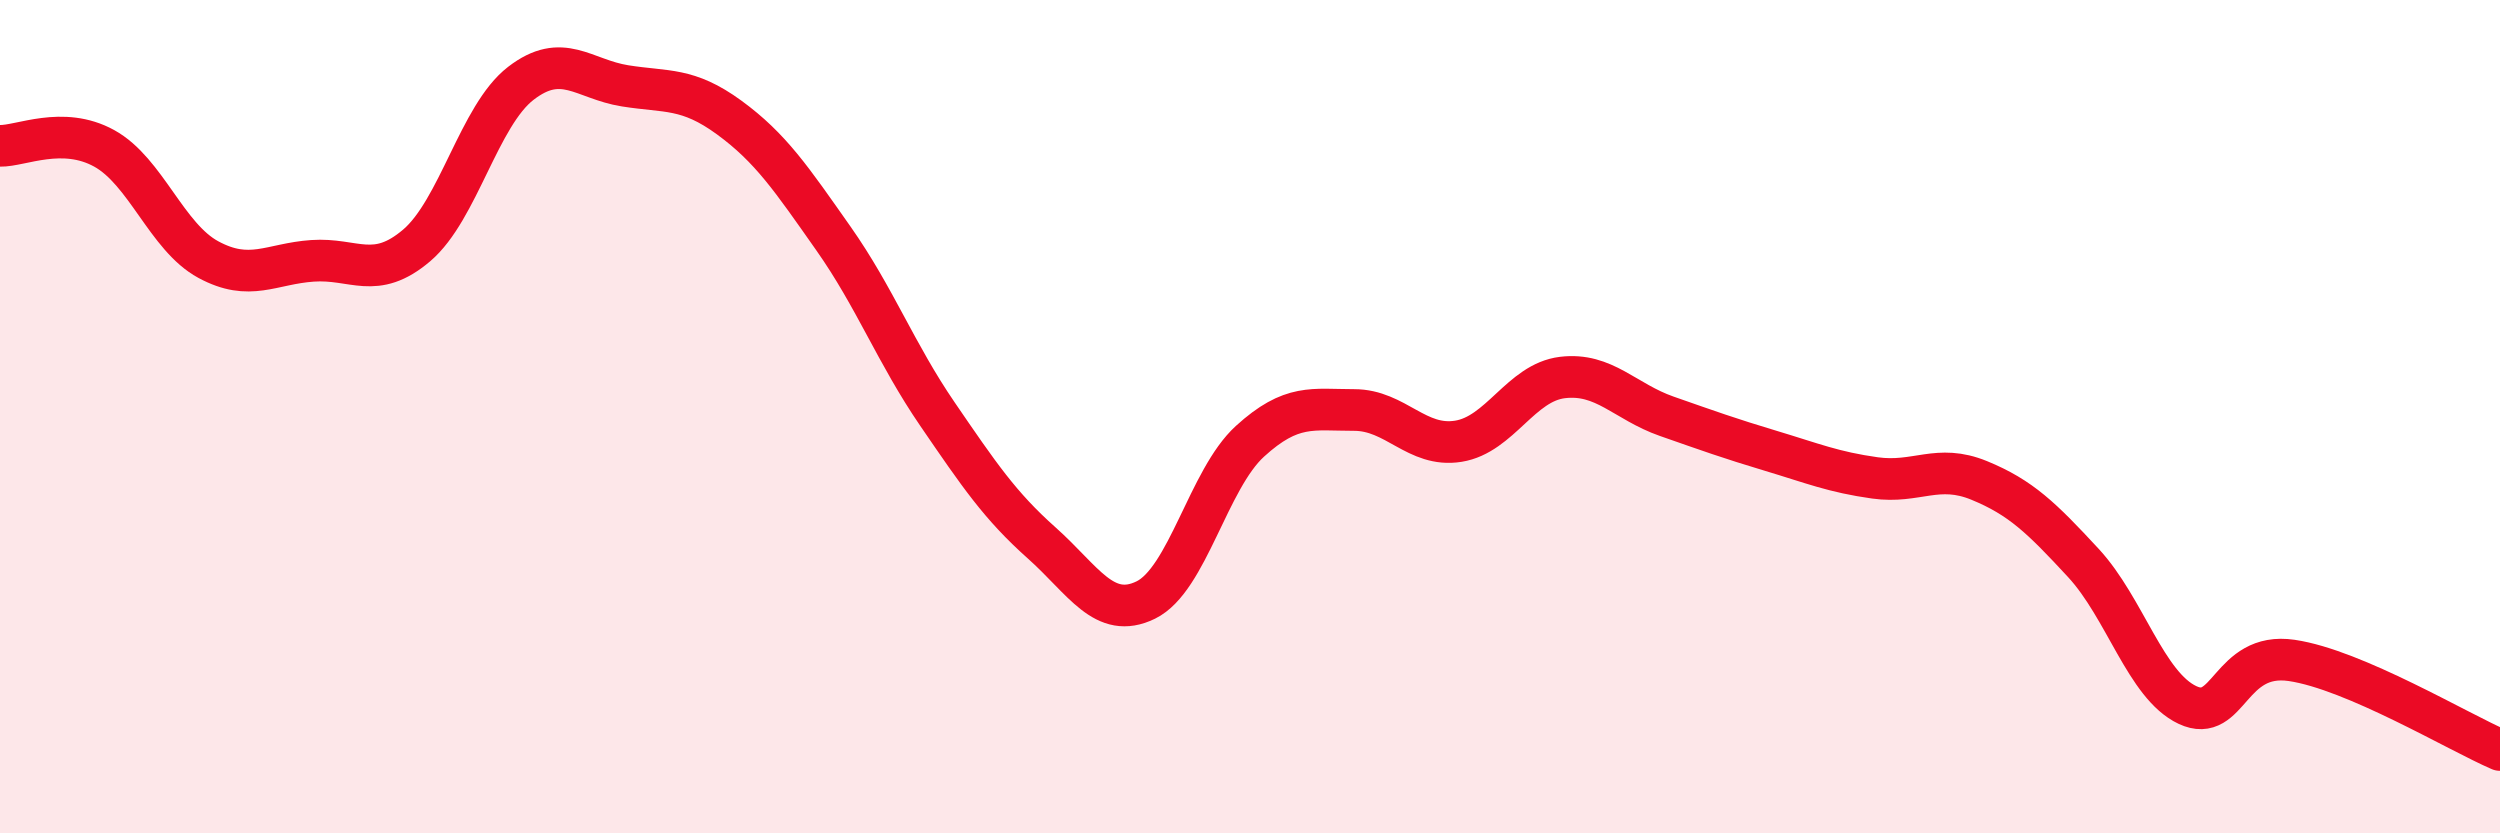 
    <svg width="60" height="20" viewBox="0 0 60 20" xmlns="http://www.w3.org/2000/svg">
      <path
        d="M 0,3.5 C 0.5,3.51 1.5,3.01 2.5,3.56 C 3.5,4.11 4,5.69 5,6.23 C 6,6.77 6.5,6.33 7.5,6.26 C 8.5,6.19 9,6.74 10,5.89 C 11,5.04 11.5,2.77 12.5,2 C 13.5,1.23 14,1.9 15,2.06 C 16,2.22 16.5,2.09 17.5,2.82 C 18.5,3.55 19,4.3 20,5.72 C 21,7.14 21.5,8.48 22.5,9.94 C 23.5,11.4 24,12.14 25,13.03 C 26,13.92 26.5,14.89 27.5,14.4 C 28.5,13.91 29,11.5 30,10.59 C 31,9.68 31.5,9.84 32.5,9.84 C 33.5,9.84 34,10.75 35,10.59 C 36,10.43 36.5,9.18 37.5,9.06 C 38.5,8.94 39,9.64 40,9.99 C 41,10.34 41.5,10.52 42.5,10.82 C 43.5,11.12 44,11.33 45,11.47 C 46,11.61 46.5,11.12 47.5,11.53 C 48.5,11.94 49,12.43 50,13.51 C 51,14.59 51.5,16.45 52.5,16.92 C 53.5,17.39 53.5,15.63 55,15.85 C 56.5,16.07 59,17.57 60,18L60 20L0 20Z"
        fill="#EB0A25"
        opacity="0.1"
        stroke-linecap="round"
        stroke-linejoin="round"
      />
      <path
        d="M 0,3.5 C 0.5,3.51 1.5,3.01 2.5,3.56 C 3.5,4.11 4,5.69 5,6.23 C 6,6.77 6.5,6.33 7.5,6.26 C 8.5,6.19 9,6.74 10,5.89 C 11,5.04 11.5,2.77 12.5,2 C 13.5,1.23 14,1.9 15,2.06 C 16,2.22 16.5,2.09 17.5,2.82 C 18.5,3.55 19,4.3 20,5.72 C 21,7.14 21.5,8.48 22.5,9.94 C 23.5,11.4 24,12.14 25,13.03 C 26,13.92 26.5,14.89 27.5,14.4 C 28.5,13.91 29,11.5 30,10.59 C 31,9.68 31.5,9.84 32.5,9.84 C 33.5,9.84 34,10.75 35,10.59 C 36,10.43 36.5,9.18 37.5,9.06 C 38.5,8.94 39,9.64 40,9.99 C 41,10.34 41.5,10.52 42.5,10.82 C 43.5,11.12 44,11.33 45,11.47 C 46,11.61 46.5,11.12 47.5,11.53 C 48.5,11.94 49,12.43 50,13.51 C 51,14.59 51.5,16.45 52.5,16.92 C 53.5,17.39 53.5,15.63 55,15.85 C 56.5,16.07 59,17.57 60,18"
        stroke="#EB0A25"
        stroke-width="1"
        fill="none"
        stroke-linecap="round"
        stroke-linejoin="round"
      />
    </svg>
  